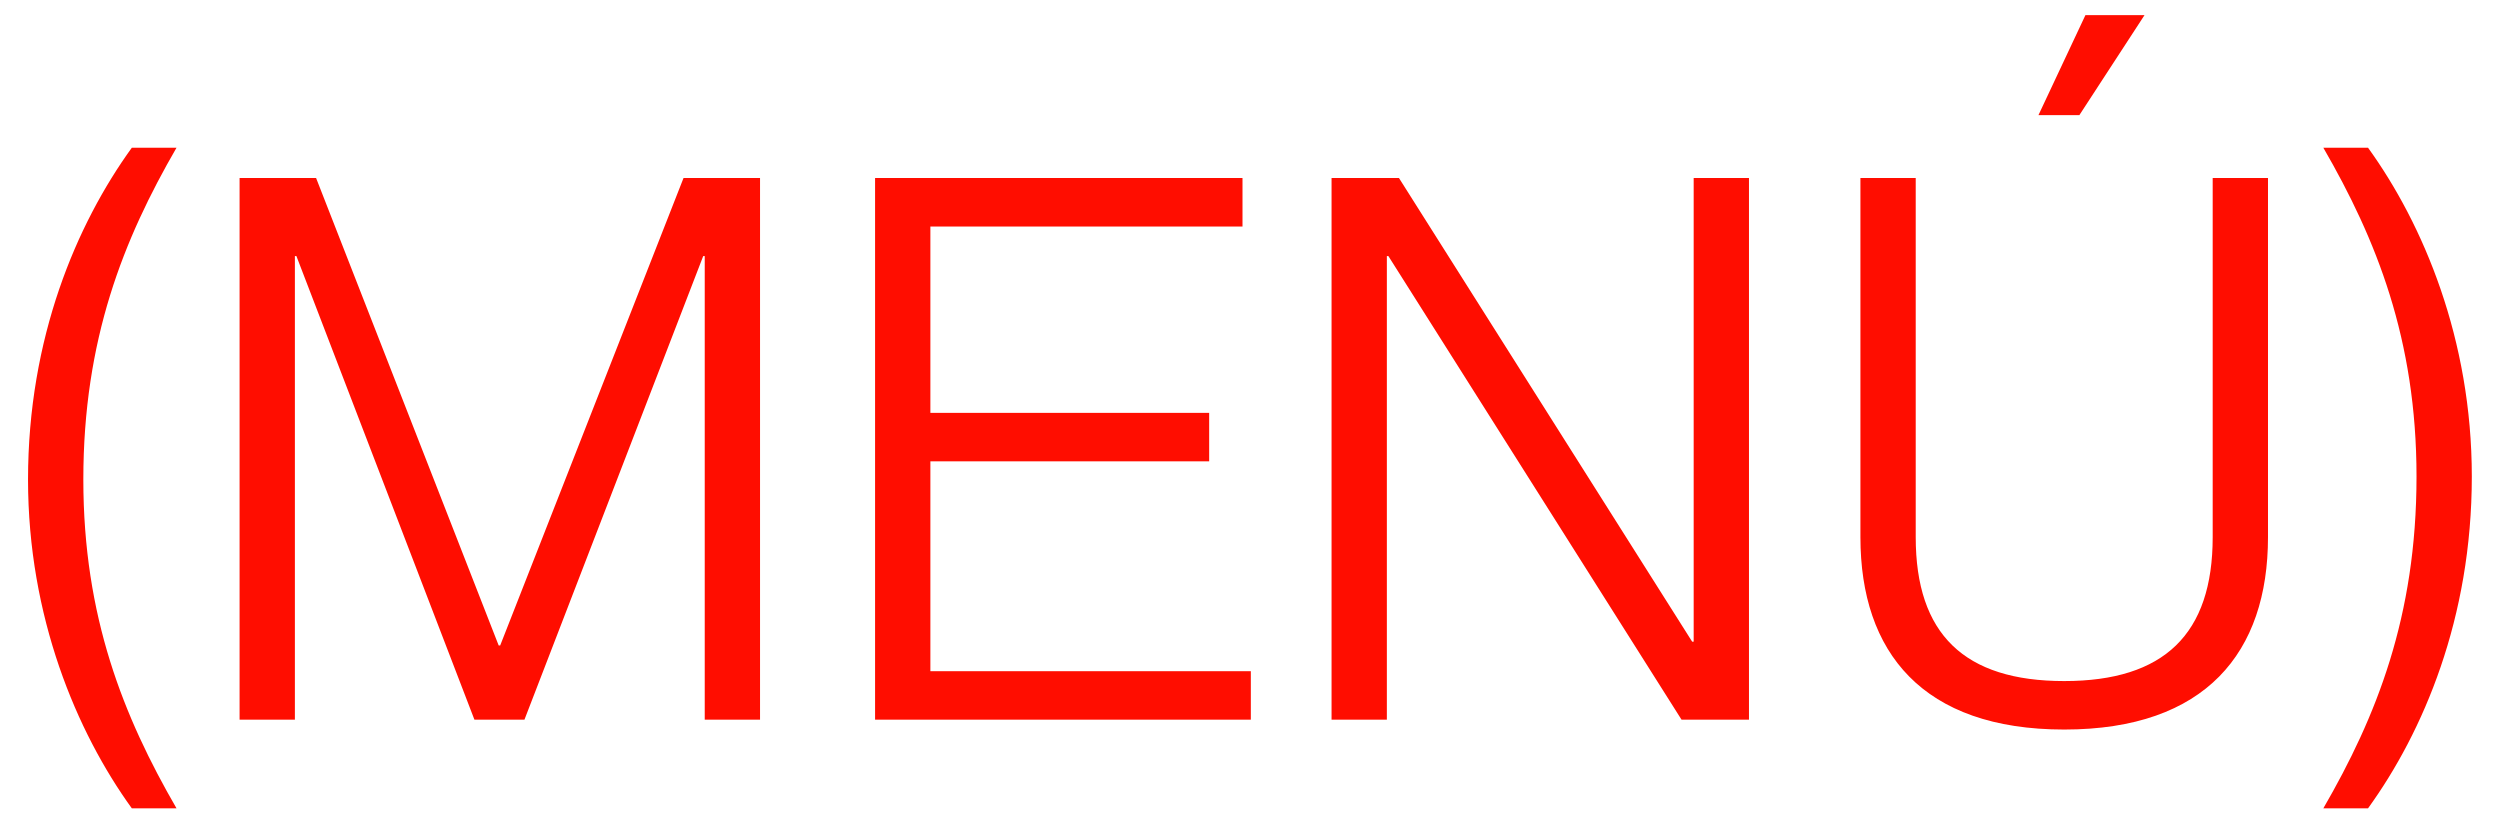 <svg width="66" height="22" viewBox="0 0 66 22" fill="none" xmlns="http://www.w3.org/2000/svg">
<path d="M3.48 21.34H4.66C3.26 18.92 2.2 16.28 2.2 12.66C2.2 8.96 3.26 6.32 4.66 3.9H3.48C2.02 5.92 0.74 8.92 0.74 12.66C0.74 16.28 2.02 19.32 3.48 21.34ZM6.325 19H7.785V6.76H7.825L12.525 19H13.845L18.565 6.76H18.605V19H20.065V4.7H18.045L13.205 17.04H13.165L8.345 4.7H6.325V19ZM23.102 19H33.022V17.72H24.562V12.18H31.922V10.9H24.562V5.98H32.802V4.7H23.102V19ZM35.153 19H36.613V6.76H36.653L44.393 19H46.173V4.7H44.713V16.94H44.673L36.933 4.7H35.153V19ZM54.495 19.26C58.235 19.26 59.875 17.22 59.875 14.18V4.7H58.415V14.18C58.415 16.74 57.135 17.98 54.495 17.98C51.855 17.98 50.575 16.74 50.575 14.18V4.7H49.115V14.18C49.115 17.22 50.755 19.26 54.495 19.26ZM53.815 3.04H54.895L56.615 0.4H55.055L53.815 3.04ZM61.336 21.34H62.516C63.976 19.32 65.256 16.32 65.256 12.58C65.256 8.96 63.976 5.92 62.516 3.9H61.336C62.736 6.32 63.796 8.96 63.796 12.58C63.796 16.28 62.736 18.92 61.336 21.34Z" fill="#FF0D00"/>
</svg>
